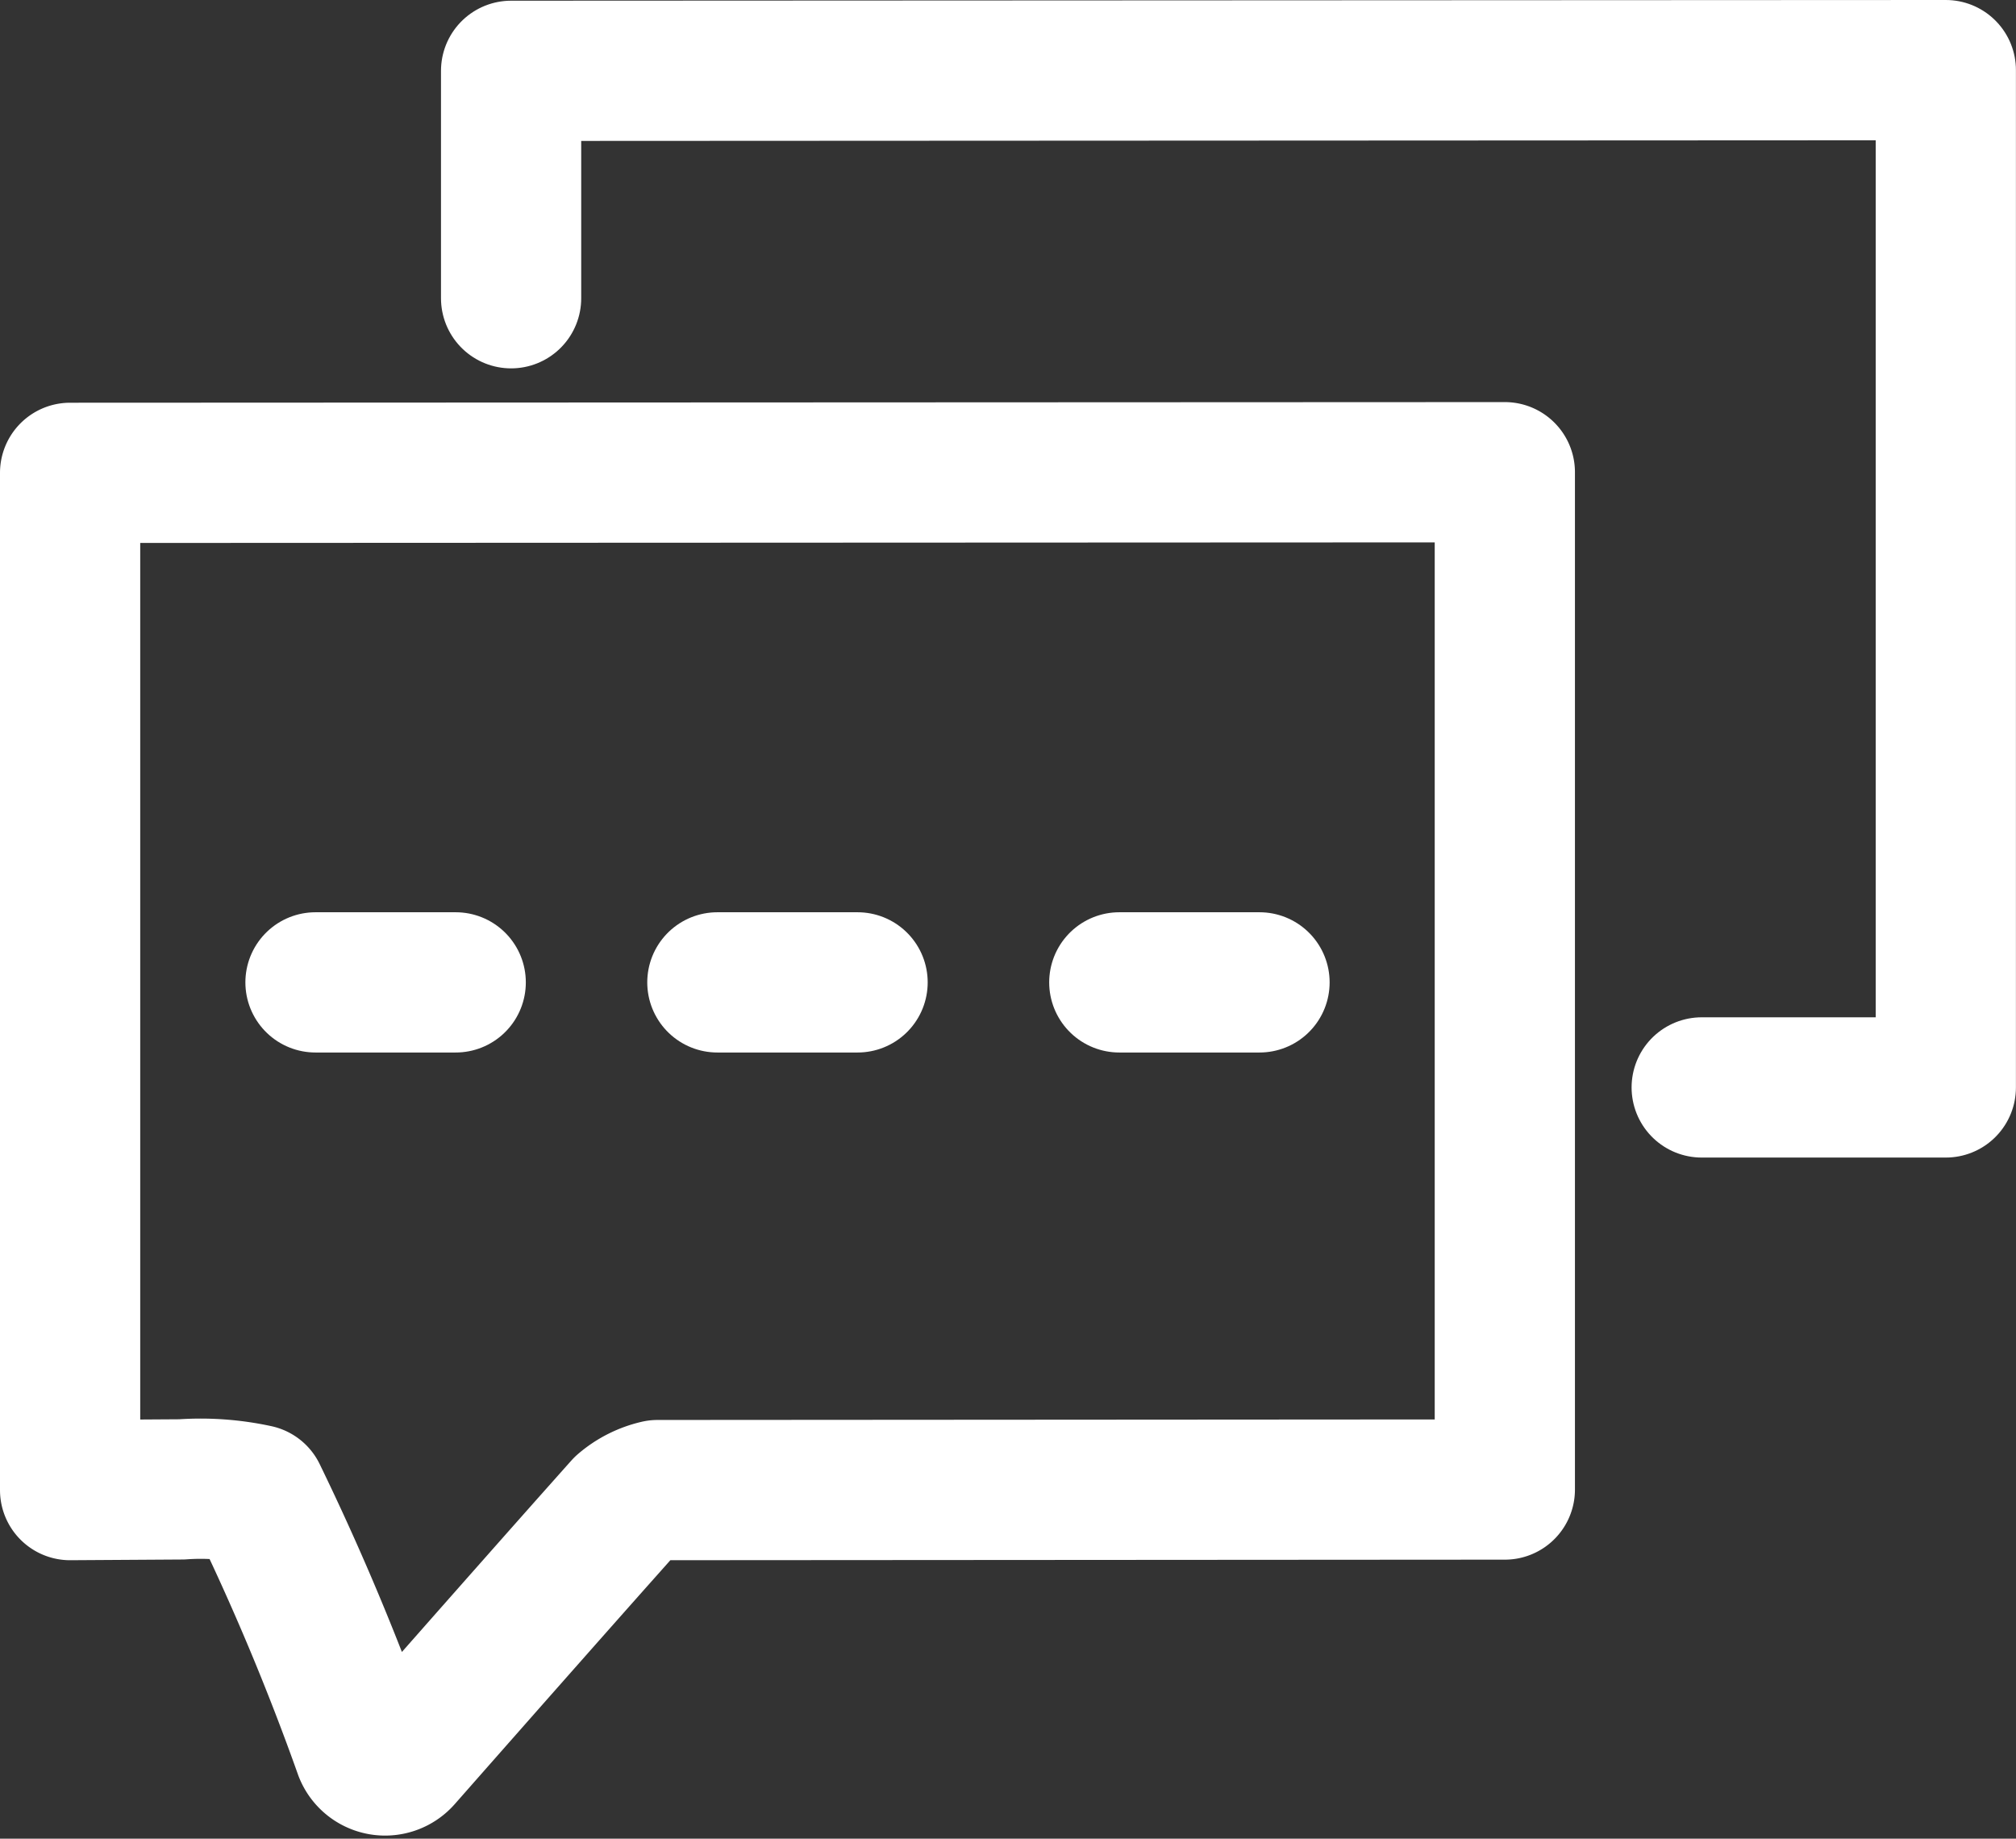 <svg xmlns="http://www.w3.org/2000/svg" width="28.755" height="26.22" viewBox="0 0 28.755 26.22">
  <rect x="0" y="0" width="28.755" height="26.22" fill="#333333" stroke="none"/>
  <g id="组_22368" data-name="组 22368" transform="translate(-880.287 -944.378)">
    <path id="路径_21449" data-name="路径 21449" d="M901.751,972.174V957.667l-20.464.009v14.506l1.593-.01a3.764,3.764,0,0,1,1.067.076,35.676,35.676,0,0,1,1.533,3.657.323.323,0,0,0,.543.094q2.147-2.438,3.16-3.573a1.129,1.129,0,0,1,.483-.244l12.084-.008Z" transform="translate(0 -6.555)" fill="none" stroke="#fff" stroke-linecap="round" stroke-linejoin="round" stroke-miterlimit="10" stroke-width="2"/>
    <path id="路径_21450" data-name="路径 21450" d="M911.752,959.885h3.482l0-14.507-20.464.01v3.243" transform="translate(-7.193)" fill="none" stroke="#fff" stroke-linecap="round" stroke-linejoin="round" stroke-miterlimit="10" stroke-width="2"/>
    <line id="直线_13868" data-name="直线 13868" x2="2" transform="translate(884.787 958.387)" fill="none" stroke="#fff" stroke-linecap="round" stroke-width="2"/>
    <line id="直线_13869" data-name="直线 13869" x2="2" transform="translate(890.519 958.387)" fill="none" stroke="#fff" stroke-linecap="round" stroke-width="2"/>
    <line id="直线_13870" data-name="直线 13870" x2="2" transform="translate(896.252 958.387)" fill="none" stroke="#fff" stroke-linecap="round" stroke-width="2"/>
  </g>
</svg>

